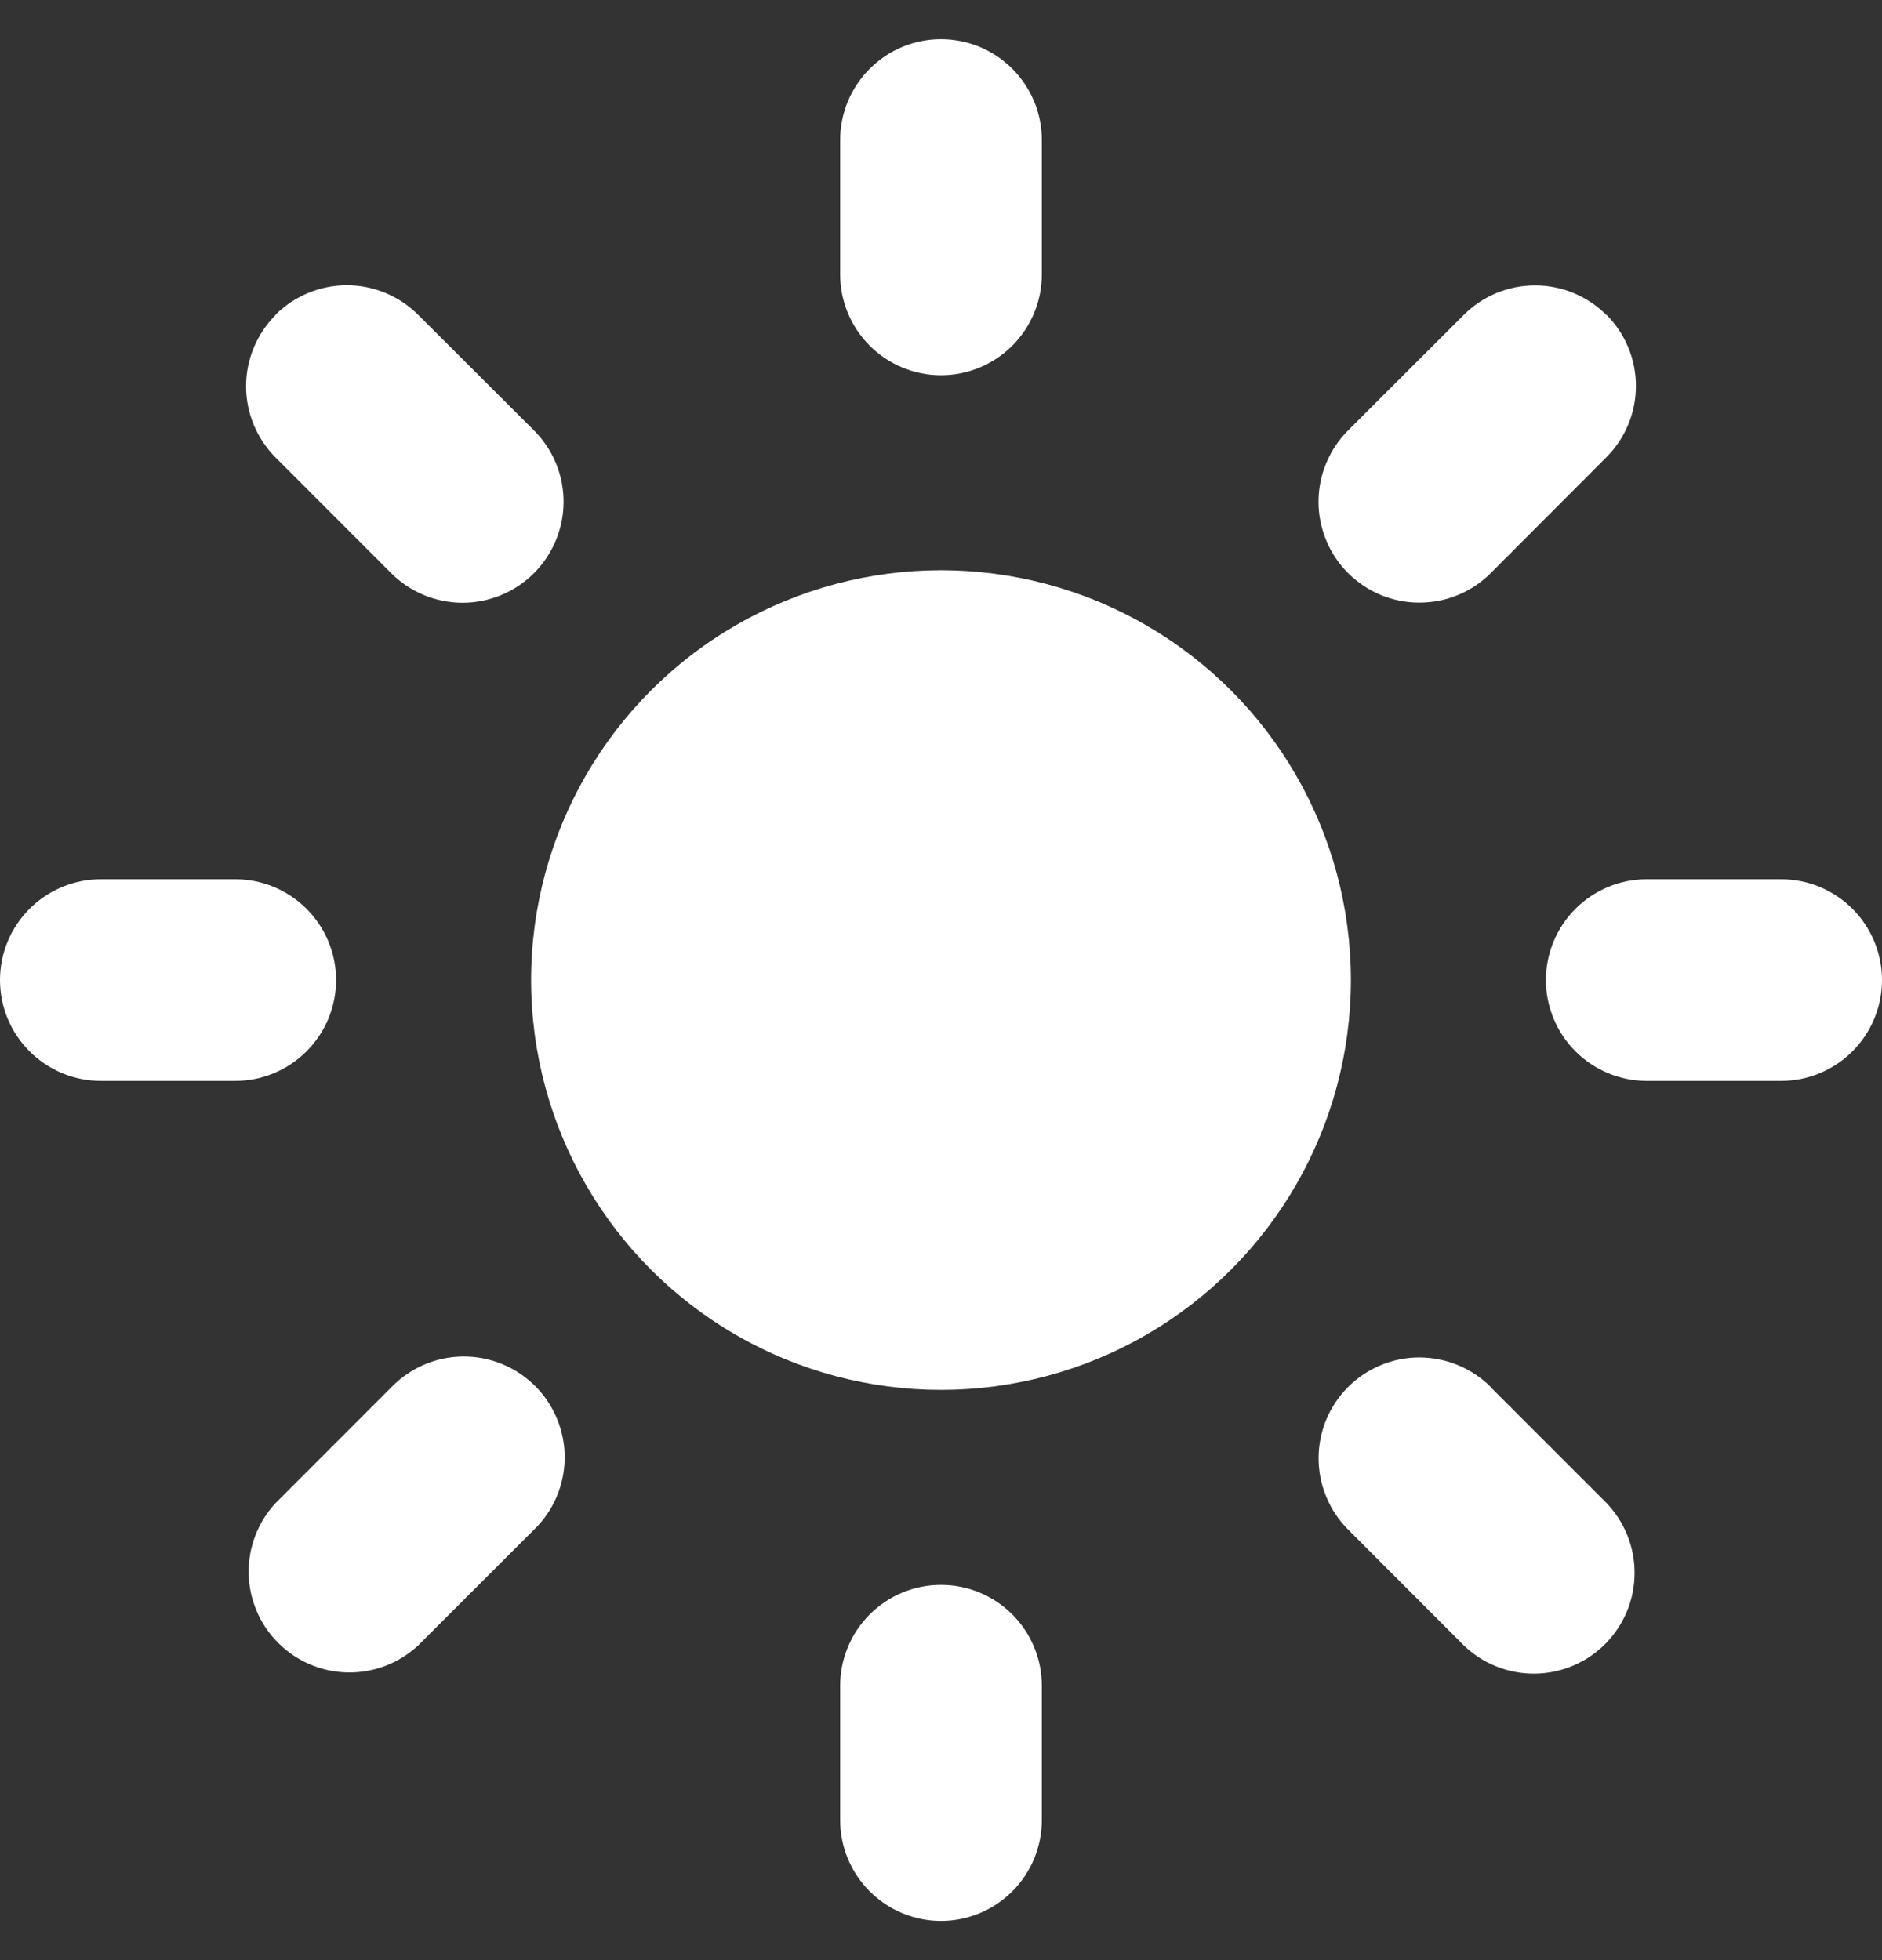 <svg width="24" height="25" viewBox="0 0 24 25" fill="none" xmlns="http://www.w3.org/2000/svg">
<rect x="0" y="0" width="24" height="25" fill="#333333" stroke="none"/>
<g clip-path="url(#clip0_413_601)">
<path fill-rule="evenodd" clip-rule="evenodd" d="M12 0.5C12.341 0.5 12.668 0.635 12.909 0.877C13.15 1.118 13.286 1.445 13.286 1.786V3.5C13.286 3.841 13.15 4.168 12.909 4.409C12.668 4.65 12.341 4.786 12 4.786C11.659 4.786 11.332 4.65 11.091 4.409C10.85 4.168 10.714 3.841 10.714 3.5V1.786C10.714 1.445 10.85 1.118 11.091 0.877C11.332 0.635 11.659 0.5 12 0.5ZM15.857 12.5C15.857 13.007 15.757 13.508 15.563 13.976C15.37 14.444 15.086 14.869 14.727 15.227C14.369 15.586 13.944 15.87 13.476 16.064C13.008 16.257 12.507 16.357 12 16.357C11.493 16.357 10.992 16.257 10.524 16.064C10.056 15.87 9.631 15.586 9.273 15.227C8.914 14.869 8.63 14.444 8.436 13.976C8.243 13.508 8.143 13.007 8.143 12.5C8.143 11.477 8.549 10.496 9.273 9.773C9.996 9.049 10.977 8.643 12 8.643C13.023 8.643 14.004 9.049 14.727 9.773C15.451 10.496 15.857 11.477 15.857 12.5ZM13.286 21.5C13.286 21.159 13.15 20.832 12.909 20.591C12.668 20.35 12.341 20.214 12 20.214C11.659 20.214 11.332 20.35 11.091 20.591C10.85 20.832 10.714 21.159 10.714 21.5V23.214C10.714 23.555 10.85 23.882 11.091 24.123C11.332 24.364 11.659 24.5 12 24.5C12.341 24.5 12.668 24.364 12.909 24.123C13.15 23.882 13.286 23.555 13.286 23.214V21.5ZM19.714 12.5C19.714 12.159 19.85 11.832 20.091 11.591C20.332 11.35 20.659 11.214 21 11.214H22.714C23.055 11.214 23.382 11.35 23.623 11.591C23.864 11.832 24 12.159 24 12.5C24 12.841 23.864 13.168 23.623 13.409C23.382 13.65 23.055 13.786 22.714 13.786H21C20.659 13.786 20.332 13.65 20.091 13.409C19.85 13.168 19.714 12.841 19.714 12.5ZM1.286 11.214C0.945 11.214 0.618 11.35 0.377 11.591C0.135 11.832 0 12.159 0 12.5C0 12.841 0.135 13.168 0.377 13.409C0.618 13.65 0.945 13.786 1.286 13.786H3C3.341 13.786 3.668 13.65 3.909 13.409C4.15 13.168 4.286 12.841 4.286 12.5C4.286 12.159 4.15 11.832 3.909 11.591C3.668 11.35 3.341 11.214 3 11.214H1.286ZM3.514 4.014C3.755 3.774 4.082 3.638 4.423 3.638C4.764 3.638 5.09 3.774 5.331 4.014L6.809 5.489C7.051 5.73 7.187 6.058 7.187 6.399C7.187 6.741 7.051 7.068 6.81 7.31C6.69 7.43 6.549 7.525 6.392 7.589C6.236 7.654 6.069 7.688 5.899 7.688C5.558 7.688 5.23 7.552 4.989 7.311L3.514 5.835C3.274 5.594 3.138 5.267 3.138 4.926C3.138 4.586 3.274 4.259 3.514 4.018V4.014ZM19.011 17.691C18.892 17.571 18.75 17.476 18.594 17.412C18.439 17.347 18.271 17.314 18.102 17.313C17.933 17.313 17.766 17.346 17.61 17.411C17.454 17.475 17.312 17.57 17.193 17.689C17.073 17.808 16.978 17.95 16.913 18.106C16.849 18.262 16.815 18.429 16.815 18.598C16.815 18.767 16.848 18.934 16.913 19.09C16.977 19.247 17.072 19.389 17.191 19.508L18.667 20.986C18.91 21.22 19.234 21.349 19.571 21.346C19.909 21.343 20.231 21.208 20.469 20.969C20.707 20.731 20.843 20.408 20.845 20.071C20.848 19.734 20.718 19.409 20.484 19.167L19.01 17.693L19.011 17.691ZM20.486 4.014C20.727 4.255 20.862 4.582 20.862 4.923C20.862 5.264 20.727 5.59 20.486 5.831L19.011 7.309C18.892 7.429 18.75 7.524 18.594 7.588C18.438 7.653 18.271 7.686 18.102 7.686C17.933 7.687 17.765 7.653 17.609 7.589C17.453 7.524 17.311 7.429 17.192 7.31C17.072 7.191 16.977 7.049 16.913 6.893C16.848 6.737 16.814 6.569 16.814 6.4C16.814 6.059 16.95 5.732 17.191 5.49L18.667 4.016C18.908 3.775 19.235 3.64 19.575 3.64C19.916 3.64 20.243 3.775 20.484 4.016L20.486 4.014ZM6.809 19.511C6.932 19.393 7.03 19.251 7.097 19.094C7.164 18.937 7.2 18.768 7.201 18.598C7.203 18.427 7.17 18.258 7.105 18.1C7.041 17.942 6.945 17.798 6.824 17.677C6.703 17.557 6.56 17.461 6.402 17.397C6.244 17.332 6.074 17.3 5.904 17.301C5.733 17.303 5.564 17.338 5.407 17.406C5.251 17.473 5.109 17.571 4.99 17.694L3.516 19.169C3.289 19.412 3.165 19.735 3.171 20.068C3.177 20.401 3.312 20.719 3.548 20.954C3.783 21.19 4.101 21.325 4.434 21.331C4.767 21.337 5.089 21.213 5.333 20.986L6.809 19.511Z" fill="white"/>
<circle cx="12" cy="12.5" r="5.227" fill="white"/>
</g>
<defs>
<clipPath id="clip0_413_601">
<rect width="24" height="24" fill="white" transform="translate(0 0.5)"/>
</clipPath>
</defs>
</svg>
